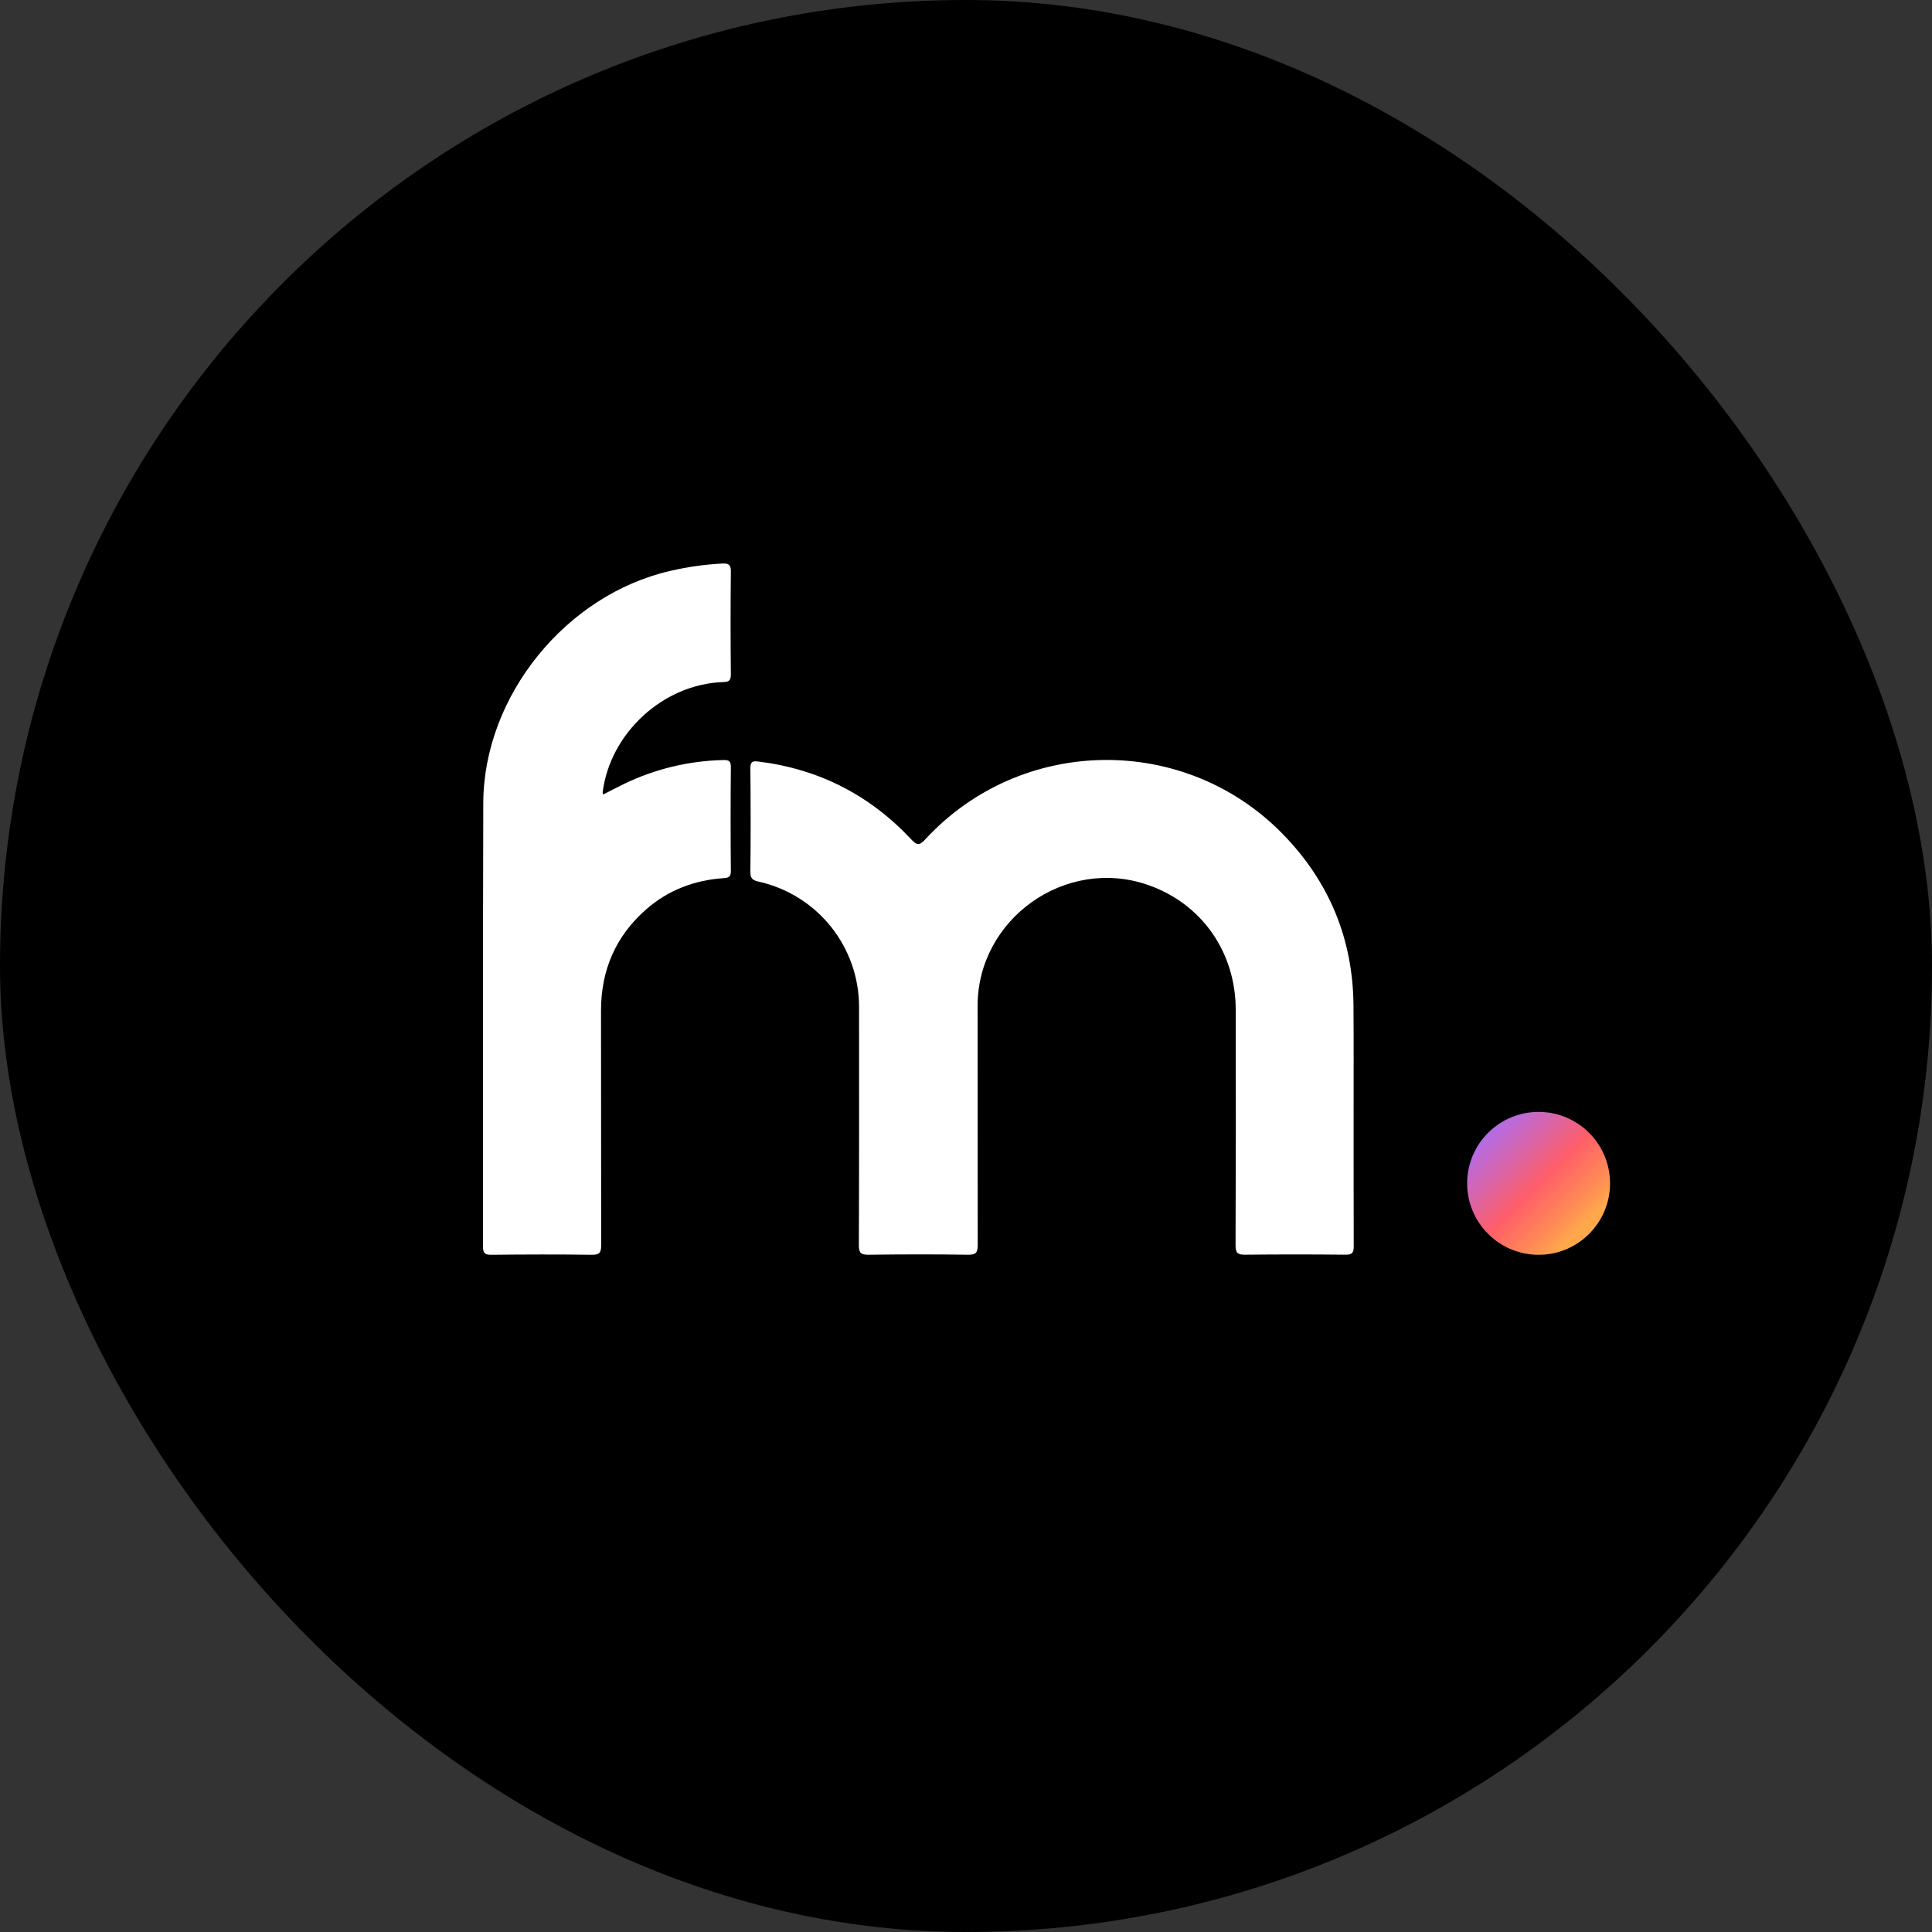 <svg width="48" height="48" viewBox="0 0 48 48" fill="none" xmlns="http://www.w3.org/2000/svg">
<rect x="0" y="0" width="48" height="48" fill="#333333" stroke="none"/>
<rect width="48" height="48" rx="24" fill="black"/>
<path d="M33.63 27.715C33.63 28.799 33.63 29.883 33.633 30.966C33.633 31.125 33.594 31.174 33.43 31.173C32.599 31.164 31.768 31.164 30.936 31.173C30.754 31.173 30.696 31.134 30.697 30.94C30.705 28.991 30.706 27.041 30.701 25.092C30.701 23.647 29.849 22.444 28.512 21.983C26.469 21.279 24.289 22.83 24.288 24.991C24.288 26.968 24.289 28.945 24.291 30.921C24.291 31.111 24.257 31.177 24.051 31.174C23.227 31.161 22.401 31.163 21.577 31.174C21.395 31.174 21.338 31.136 21.338 30.942C21.346 28.972 21.344 27.002 21.343 25.032C21.347 24.303 21.101 23.596 20.647 23.026C20.192 22.457 19.556 22.061 18.845 21.903C18.709 21.873 18.641 21.83 18.643 21.666C18.653 20.807 18.651 19.949 18.643 19.09C18.643 18.929 18.686 18.901 18.841 18.92C20.342 19.104 21.606 19.752 22.637 20.851C22.774 20.997 22.836 21.018 22.985 20.857C25.354 18.283 29.409 18.213 31.859 20.71C33.021 21.895 33.618 23.331 33.627 24.997C33.634 25.902 33.63 26.808 33.63 27.715Z" fill="white"/>
<path d="M14.984 19.74C15.162 19.65 15.333 19.558 15.509 19.474C16.278 19.103 17.118 18.902 17.972 18.883C18.11 18.88 18.159 18.909 18.158 19.059C18.15 19.918 18.15 20.777 18.158 21.636C18.158 21.767 18.123 21.807 17.99 21.816C17.262 21.865 16.606 22.109 16.054 22.593C15.297 23.256 14.933 24.101 14.932 25.105C14.932 27.048 14.934 28.991 14.936 30.934C14.936 31.114 14.901 31.177 14.705 31.175C13.874 31.163 13.041 31.166 12.21 31.175C12.057 31.175 12 31.145 12 30.975C12.005 27.301 11.995 23.626 12.007 19.951C12.016 17.293 14.059 14.778 16.652 14.184C17.076 14.085 17.509 14.024 17.944 14.001C18.092 13.994 18.162 14.022 18.158 14.197C18.149 15.049 18.149 15.901 18.158 16.753C18.158 16.912 18.11 16.941 17.963 16.946C16.477 16.998 15.159 18.211 14.973 19.684C14.975 19.703 14.979 19.722 14.984 19.74V19.74Z" fill="white"/>
<circle cx="38.226" cy="29.4" r="1.775" fill="url(#paint0_linear_5638_94115)"/>
<defs>
<linearGradient id="paint0_linear_5638_94115" x1="36.842" y1="28.228" x2="39.397" y2="30.784" gradientUnits="userSpaceOnUse">
<stop stop-color="#B16CEA"/>
<stop offset="0.503" stop-color="#FF5E69"/>
<stop offset="0.775" stop-color="#FF8A56"/>
<stop offset="0.923" stop-color="#FFA84B"/>
</linearGradient>
</defs>
</svg>
